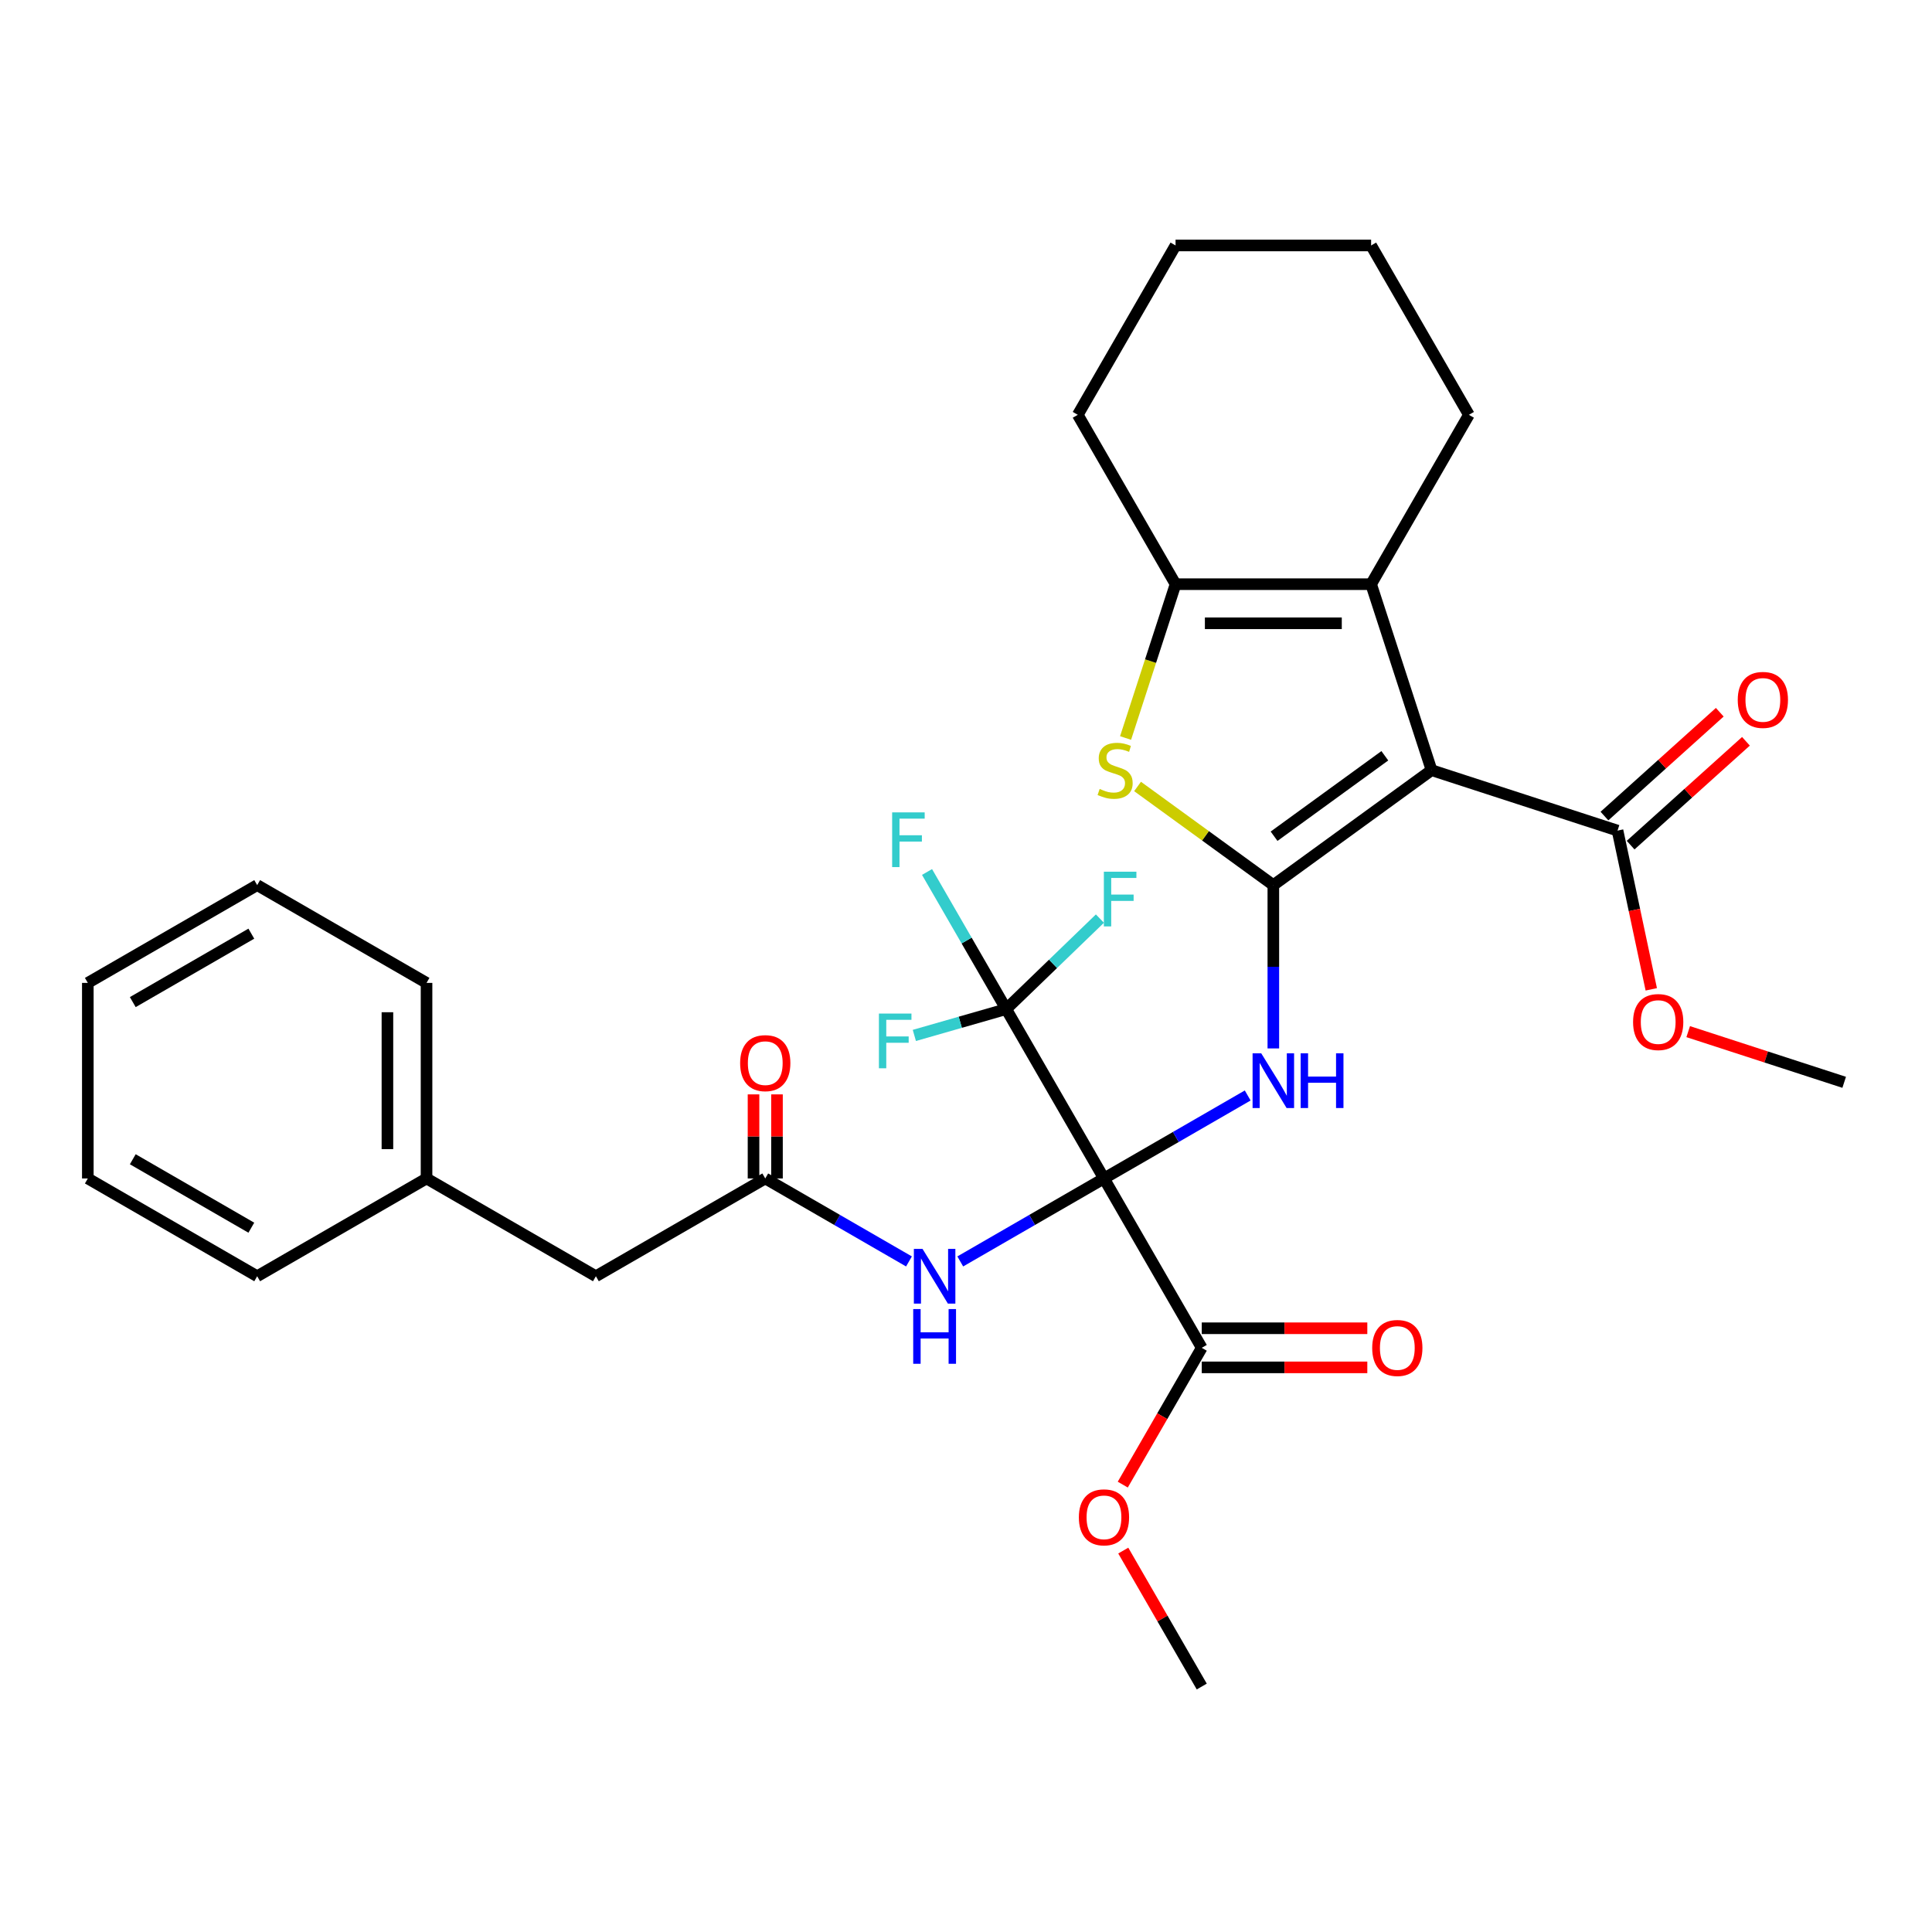 <?xml version='1.0' encoding='iso-8859-1'?>
<svg version='1.1' baseProfile='full'
              xmlns='http://www.w3.org/2000/svg'
                      xmlns:rdkit='http://www.rdkit.org/xml'
                      xmlns:xlink='http://www.w3.org/1999/xlink'
                  xml:space='preserve'
width='1000px' height='1000px' viewBox='0 0 1000 1000'>
<!-- END OF HEADER -->
<rect style='opacity:1.0;fill:#FFFFFF;stroke:none' width='1000' height='1000' x='0' y='0'> </rect>
<path class='bond-2' d='M 571.416,609.968 L 608.611,588.493' style='fill:none;fill-rule:evenodd;stroke:#000000;stroke-width:6px;stroke-linecap:butt;stroke-linejoin:miter;stroke-opacity:1' />
<path class='bond-2' d='M 608.611,588.493 L 645.806,567.019' style='fill:none;fill-rule:evenodd;stroke:#0000FF;stroke-width:6px;stroke-linecap:butt;stroke-linejoin:miter;stroke-opacity:1' />
<path class='bond-5' d='M 571.416,609.968 L 520.805,522.307' style='fill:none;fill-rule:evenodd;stroke:#000000;stroke-width:6px;stroke-linecap:butt;stroke-linejoin:miter;stroke-opacity:1' />
<path class='bond-7' d='M 571.416,609.968 L 534.221,631.442' style='fill:none;fill-rule:evenodd;stroke:#000000;stroke-width:6px;stroke-linecap:butt;stroke-linejoin:miter;stroke-opacity:1' />
<path class='bond-7' d='M 534.221,631.442 L 497.026,652.917' style='fill:none;fill-rule:evenodd;stroke:#0000FF;stroke-width:6px;stroke-linecap:butt;stroke-linejoin:miter;stroke-opacity:1' />
<path class='bond-8' d='M 571.416,609.968 L 622.027,697.628' style='fill:none;fill-rule:evenodd;stroke:#000000;stroke-width:6px;stroke-linecap:butt;stroke-linejoin:miter;stroke-opacity:1' />
<path class='bond-0' d='M 659.076,458.136 L 659.076,500.401' style='fill:none;fill-rule:evenodd;stroke:#000000;stroke-width:6px;stroke-linecap:butt;stroke-linejoin:miter;stroke-opacity:1' />
<path class='bond-0' d='M 659.076,500.401 L 659.076,542.666' style='fill:none;fill-rule:evenodd;stroke:#0000FF;stroke-width:6px;stroke-linecap:butt;stroke-linejoin:miter;stroke-opacity:1' />
<path class='bond-1' d='M 659.076,458.136 L 740.966,398.639' style='fill:none;fill-rule:evenodd;stroke:#000000;stroke-width:6px;stroke-linecap:butt;stroke-linejoin:miter;stroke-opacity:1' />
<path class='bond-1' d='M 659.46,432.833 L 716.783,391.186' style='fill:none;fill-rule:evenodd;stroke:#000000;stroke-width:6px;stroke-linecap:butt;stroke-linejoin:miter;stroke-opacity:1' />
<path class='bond-3' d='M 659.076,458.136 L 623.937,432.605' style='fill:none;fill-rule:evenodd;stroke:#000000;stroke-width:6px;stroke-linecap:butt;stroke-linejoin:miter;stroke-opacity:1' />
<path class='bond-3' d='M 623.937,432.605 L 588.797,407.075' style='fill:none;fill-rule:evenodd;stroke:#CCCC00;stroke-width:6px;stroke-linecap:butt;stroke-linejoin:miter;stroke-opacity:1' />
<path class='bond-4' d='M 740.966,398.639 L 709.687,302.372' style='fill:none;fill-rule:evenodd;stroke:#000000;stroke-width:6px;stroke-linecap:butt;stroke-linejoin:miter;stroke-opacity:1' />
<path class='bond-9' d='M 740.966,398.639 L 837.233,429.918' style='fill:none;fill-rule:evenodd;stroke:#000000;stroke-width:6px;stroke-linecap:butt;stroke-linejoin:miter;stroke-opacity:1' />
<path class='bond-6' d='M 582.597,381.989 L 595.531,342.18' style='fill:none;fill-rule:evenodd;stroke:#CCCC00;stroke-width:6px;stroke-linecap:butt;stroke-linejoin:miter;stroke-opacity:1' />
<path class='bond-6' d='M 595.531,342.18 L 608.466,302.372' style='fill:none;fill-rule:evenodd;stroke:#000000;stroke-width:6px;stroke-linecap:butt;stroke-linejoin:miter;stroke-opacity:1' />
<path class='bond-20' d='M 709.687,302.372 L 760.298,214.712' style='fill:none;fill-rule:evenodd;stroke:#000000;stroke-width:6px;stroke-linecap:butt;stroke-linejoin:miter;stroke-opacity:1' />
<path class='bond-32' d='M 709.687,302.372 L 608.466,302.372' style='fill:none;fill-rule:evenodd;stroke:#000000;stroke-width:6px;stroke-linecap:butt;stroke-linejoin:miter;stroke-opacity:1' />
<path class='bond-32' d='M 694.504,322.616 L 623.649,322.616' style='fill:none;fill-rule:evenodd;stroke:#000000;stroke-width:6px;stroke-linecap:butt;stroke-linejoin:miter;stroke-opacity:1' />
<path class='bond-14' d='M 520.805,522.307 L 500.318,486.823' style='fill:none;fill-rule:evenodd;stroke:#000000;stroke-width:6px;stroke-linecap:butt;stroke-linejoin:miter;stroke-opacity:1' />
<path class='bond-14' d='M 500.318,486.823 L 479.831,451.338' style='fill:none;fill-rule:evenodd;stroke:#33CCCC;stroke-width:6px;stroke-linecap:butt;stroke-linejoin:miter;stroke-opacity:1' />
<path class='bond-15' d='M 520.805,522.307 L 545.058,498.884' style='fill:none;fill-rule:evenodd;stroke:#000000;stroke-width:6px;stroke-linecap:butt;stroke-linejoin:miter;stroke-opacity:1' />
<path class='bond-15' d='M 545.058,498.884 L 569.311,475.461' style='fill:none;fill-rule:evenodd;stroke:#33CCCC;stroke-width:6px;stroke-linecap:butt;stroke-linejoin:miter;stroke-opacity:1' />
<path class='bond-16' d='M 520.805,522.307 L 497.035,529.122' style='fill:none;fill-rule:evenodd;stroke:#000000;stroke-width:6px;stroke-linecap:butt;stroke-linejoin:miter;stroke-opacity:1' />
<path class='bond-16' d='M 497.035,529.122 L 473.264,535.937' style='fill:none;fill-rule:evenodd;stroke:#33CCCC;stroke-width:6px;stroke-linecap:butt;stroke-linejoin:miter;stroke-opacity:1' />
<path class='bond-21' d='M 608.466,302.372 L 557.855,214.712' style='fill:none;fill-rule:evenodd;stroke:#000000;stroke-width:6px;stroke-linecap:butt;stroke-linejoin:miter;stroke-opacity:1' />
<path class='bond-10' d='M 470.485,652.917 L 433.29,631.442' style='fill:none;fill-rule:evenodd;stroke:#0000FF;stroke-width:6px;stroke-linecap:butt;stroke-linejoin:miter;stroke-opacity:1' />
<path class='bond-10' d='M 433.29,631.442 L 396.095,609.968' style='fill:none;fill-rule:evenodd;stroke:#000000;stroke-width:6px;stroke-linecap:butt;stroke-linejoin:miter;stroke-opacity:1' />
<path class='bond-11' d='M 622.027,707.75 L 664.872,707.75' style='fill:none;fill-rule:evenodd;stroke:#000000;stroke-width:6px;stroke-linecap:butt;stroke-linejoin:miter;stroke-opacity:1' />
<path class='bond-11' d='M 664.872,707.75 L 707.717,707.75' style='fill:none;fill-rule:evenodd;stroke:#FF0000;stroke-width:6px;stroke-linecap:butt;stroke-linejoin:miter;stroke-opacity:1' />
<path class='bond-11' d='M 622.027,687.506 L 664.872,687.506' style='fill:none;fill-rule:evenodd;stroke:#000000;stroke-width:6px;stroke-linecap:butt;stroke-linejoin:miter;stroke-opacity:1' />
<path class='bond-11' d='M 664.872,687.506 L 707.717,687.506' style='fill:none;fill-rule:evenodd;stroke:#FF0000;stroke-width:6px;stroke-linecap:butt;stroke-linejoin:miter;stroke-opacity:1' />
<path class='bond-18' d='M 622.027,697.628 L 601.586,733.033' style='fill:none;fill-rule:evenodd;stroke:#000000;stroke-width:6px;stroke-linecap:butt;stroke-linejoin:miter;stroke-opacity:1' />
<path class='bond-18' d='M 601.586,733.033 L 581.145,768.438' style='fill:none;fill-rule:evenodd;stroke:#FF0000;stroke-width:6px;stroke-linecap:butt;stroke-linejoin:miter;stroke-opacity:1' />
<path class='bond-12' d='M 844.006,437.441 L 873.852,410.567' style='fill:none;fill-rule:evenodd;stroke:#000000;stroke-width:6px;stroke-linecap:butt;stroke-linejoin:miter;stroke-opacity:1' />
<path class='bond-12' d='M 873.852,410.567 L 903.698,383.694' style='fill:none;fill-rule:evenodd;stroke:#FF0000;stroke-width:6px;stroke-linecap:butt;stroke-linejoin:miter;stroke-opacity:1' />
<path class='bond-12' d='M 830.46,422.396 L 860.306,395.523' style='fill:none;fill-rule:evenodd;stroke:#000000;stroke-width:6px;stroke-linecap:butt;stroke-linejoin:miter;stroke-opacity:1' />
<path class='bond-12' d='M 860.306,395.523 L 890.152,368.65' style='fill:none;fill-rule:evenodd;stroke:#FF0000;stroke-width:6px;stroke-linecap:butt;stroke-linejoin:miter;stroke-opacity:1' />
<path class='bond-19' d='M 837.233,429.918 L 845.965,470.998' style='fill:none;fill-rule:evenodd;stroke:#000000;stroke-width:6px;stroke-linecap:butt;stroke-linejoin:miter;stroke-opacity:1' />
<path class='bond-19' d='M 845.965,470.998 L 854.697,512.077' style='fill:none;fill-rule:evenodd;stroke:#FF0000;stroke-width:6px;stroke-linecap:butt;stroke-linejoin:miter;stroke-opacity:1' />
<path class='bond-13' d='M 402.169,609.968 L 402.169,588.21' style='fill:none;fill-rule:evenodd;stroke:#000000;stroke-width:6px;stroke-linecap:butt;stroke-linejoin:miter;stroke-opacity:1' />
<path class='bond-13' d='M 402.169,588.21 L 402.169,566.452' style='fill:none;fill-rule:evenodd;stroke:#FF0000;stroke-width:6px;stroke-linecap:butt;stroke-linejoin:miter;stroke-opacity:1' />
<path class='bond-13' d='M 390.022,609.968 L 390.022,588.21' style='fill:none;fill-rule:evenodd;stroke:#000000;stroke-width:6px;stroke-linecap:butt;stroke-linejoin:miter;stroke-opacity:1' />
<path class='bond-13' d='M 390.022,588.21 L 390.022,566.452' style='fill:none;fill-rule:evenodd;stroke:#FF0000;stroke-width:6px;stroke-linecap:butt;stroke-linejoin:miter;stroke-opacity:1' />
<path class='bond-17' d='M 396.095,609.968 L 308.435,660.578' style='fill:none;fill-rule:evenodd;stroke:#000000;stroke-width:6px;stroke-linecap:butt;stroke-linejoin:miter;stroke-opacity:1' />
<path class='bond-22' d='M 308.435,660.578 L 220.775,609.968' style='fill:none;fill-rule:evenodd;stroke:#000000;stroke-width:6px;stroke-linecap:butt;stroke-linejoin:miter;stroke-opacity:1' />
<path class='bond-24' d='M 581.399,802.579 L 601.713,837.764' style='fill:none;fill-rule:evenodd;stroke:#FF0000;stroke-width:6px;stroke-linecap:butt;stroke-linejoin:miter;stroke-opacity:1' />
<path class='bond-24' d='M 601.713,837.764 L 622.027,872.948' style='fill:none;fill-rule:evenodd;stroke:#000000;stroke-width:6px;stroke-linecap:butt;stroke-linejoin:miter;stroke-opacity:1' />
<path class='bond-23' d='M 873.809,533.974 L 914.177,547.09' style='fill:none;fill-rule:evenodd;stroke:#FF0000;stroke-width:6px;stroke-linecap:butt;stroke-linejoin:miter;stroke-opacity:1' />
<path class='bond-23' d='M 914.177,547.09 L 954.545,560.207' style='fill:none;fill-rule:evenodd;stroke:#000000;stroke-width:6px;stroke-linecap:butt;stroke-linejoin:miter;stroke-opacity:1' />
<path class='bond-27' d='M 760.298,214.712 L 709.687,127.052' style='fill:none;fill-rule:evenodd;stroke:#000000;stroke-width:6px;stroke-linecap:butt;stroke-linejoin:miter;stroke-opacity:1' />
<path class='bond-28' d='M 557.855,214.712 L 608.466,127.052' style='fill:none;fill-rule:evenodd;stroke:#000000;stroke-width:6px;stroke-linecap:butt;stroke-linejoin:miter;stroke-opacity:1' />
<path class='bond-25' d='M 220.775,609.968 L 220.775,508.746' style='fill:none;fill-rule:evenodd;stroke:#000000;stroke-width:6px;stroke-linecap:butt;stroke-linejoin:miter;stroke-opacity:1' />
<path class='bond-25' d='M 200.531,594.784 L 200.531,523.93' style='fill:none;fill-rule:evenodd;stroke:#000000;stroke-width:6px;stroke-linecap:butt;stroke-linejoin:miter;stroke-opacity:1' />
<path class='bond-26' d='M 220.775,609.968 L 133.115,660.578' style='fill:none;fill-rule:evenodd;stroke:#000000;stroke-width:6px;stroke-linecap:butt;stroke-linejoin:miter;stroke-opacity:1' />
<path class='bond-30' d='M 220.775,508.746 L 133.115,458.136' style='fill:none;fill-rule:evenodd;stroke:#000000;stroke-width:6px;stroke-linecap:butt;stroke-linejoin:miter;stroke-opacity:1' />
<path class='bond-29' d='M 133.115,660.578 L 45.455,609.968' style='fill:none;fill-rule:evenodd;stroke:#000000;stroke-width:6px;stroke-linecap:butt;stroke-linejoin:miter;stroke-opacity:1' />
<path class='bond-29' d='M 130.088,635.455 L 68.726,600.027' style='fill:none;fill-rule:evenodd;stroke:#000000;stroke-width:6px;stroke-linecap:butt;stroke-linejoin:miter;stroke-opacity:1' />
<path class='bond-33' d='M 709.687,127.052 L 608.466,127.052' style='fill:none;fill-rule:evenodd;stroke:#000000;stroke-width:6px;stroke-linecap:butt;stroke-linejoin:miter;stroke-opacity:1' />
<path class='bond-31' d='M 45.455,609.968 L 45.455,508.746' style='fill:none;fill-rule:evenodd;stroke:#000000;stroke-width:6px;stroke-linecap:butt;stroke-linejoin:miter;stroke-opacity:1' />
<path class='bond-34' d='M 133.115,458.136 L 45.455,508.746' style='fill:none;fill-rule:evenodd;stroke:#000000;stroke-width:6px;stroke-linecap:butt;stroke-linejoin:miter;stroke-opacity:1' />
<path class='bond-34' d='M 130.088,483.259 L 68.726,518.687' style='fill:none;fill-rule:evenodd;stroke:#000000;stroke-width:6px;stroke-linecap:butt;stroke-linejoin:miter;stroke-opacity:1' />
<path  class='atom-3' d='M 652.816 545.197
L 662.096 560.197
Q 663.016 561.677, 664.496 564.357
Q 665.976 567.037, 666.056 567.197
L 666.056 545.197
L 669.816 545.197
L 669.816 573.517
L 665.936 573.517
L 655.976 557.117
Q 654.816 555.197, 653.576 552.997
Q 652.376 550.797, 652.016 550.117
L 652.016 573.517
L 648.336 573.517
L 648.336 545.197
L 652.816 545.197
' fill='#0000FF'/>
<path  class='atom-3' d='M 673.216 545.197
L 677.056 545.197
L 677.056 557.237
L 691.536 557.237
L 691.536 545.197
L 695.376 545.197
L 695.376 573.517
L 691.536 573.517
L 691.536 560.437
L 677.056 560.437
L 677.056 573.517
L 673.216 573.517
L 673.216 545.197
' fill='#0000FF'/>
<path  class='atom-4' d='M 569.186 408.359
Q 569.506 408.479, 570.826 409.039
Q 572.146 409.599, 573.586 409.959
Q 575.066 410.279, 576.506 410.279
Q 579.186 410.279, 580.746 408.999
Q 582.306 407.679, 582.306 405.399
Q 582.306 403.839, 581.506 402.879
Q 580.746 401.919, 579.546 401.399
Q 578.346 400.879, 576.346 400.279
Q 573.826 399.519, 572.306 398.799
Q 570.826 398.079, 569.746 396.559
Q 568.706 395.039, 568.706 392.479
Q 568.706 388.919, 571.106 386.719
Q 573.546 384.519, 578.346 384.519
Q 581.626 384.519, 585.346 386.079
L 584.426 389.159
Q 581.026 387.759, 578.466 387.759
Q 575.706 387.759, 574.186 388.919
Q 572.666 390.039, 572.706 391.999
Q 572.706 393.519, 573.466 394.439
Q 574.266 395.359, 575.386 395.879
Q 576.546 396.399, 578.466 396.999
Q 581.026 397.799, 582.546 398.599
Q 584.066 399.399, 585.146 401.039
Q 586.266 402.639, 586.266 405.399
Q 586.266 409.319, 583.626 411.439
Q 581.026 413.519, 576.666 413.519
Q 574.146 413.519, 572.226 412.959
Q 570.346 412.439, 568.106 411.519
L 569.186 408.359
' fill='#CCCC00'/>
<path  class='atom-8' d='M 477.496 646.418
L 486.776 661.418
Q 487.696 662.898, 489.176 665.578
Q 490.656 668.258, 490.736 668.418
L 490.736 646.418
L 494.496 646.418
L 494.496 674.738
L 490.616 674.738
L 480.656 658.338
Q 479.496 656.418, 478.256 654.218
Q 477.056 652.018, 476.696 651.338
L 476.696 674.738
L 473.016 674.738
L 473.016 646.418
L 477.496 646.418
' fill='#0000FF'/>
<path  class='atom-8' d='M 472.676 677.57
L 476.516 677.57
L 476.516 689.61
L 490.996 689.61
L 490.996 677.57
L 494.836 677.57
L 494.836 705.89
L 490.996 705.89
L 490.996 692.81
L 476.516 692.81
L 476.516 705.89
L 472.676 705.89
L 472.676 677.57
' fill='#0000FF'/>
<path  class='atom-12' d='M 710.248 697.708
Q 710.248 690.908, 713.608 687.108
Q 716.968 683.308, 723.248 683.308
Q 729.528 683.308, 732.888 687.108
Q 736.248 690.908, 736.248 697.708
Q 736.248 704.588, 732.848 708.508
Q 729.448 712.388, 723.248 712.388
Q 717.008 712.388, 713.608 708.508
Q 710.248 704.628, 710.248 697.708
M 723.248 709.188
Q 727.568 709.188, 729.888 706.308
Q 732.248 703.388, 732.248 697.708
Q 732.248 692.148, 729.888 689.348
Q 727.568 686.508, 723.248 686.508
Q 718.928 686.508, 716.568 689.308
Q 714.248 692.108, 714.248 697.708
Q 714.248 703.428, 716.568 706.308
Q 718.928 709.188, 723.248 709.188
' fill='#FF0000'/>
<path  class='atom-13' d='M 899.455 362.268
Q 899.455 355.468, 902.815 351.668
Q 906.175 347.868, 912.455 347.868
Q 918.735 347.868, 922.095 351.668
Q 925.455 355.468, 925.455 362.268
Q 925.455 369.148, 922.055 373.068
Q 918.655 376.948, 912.455 376.948
Q 906.215 376.948, 902.815 373.068
Q 899.455 369.188, 899.455 362.268
M 912.455 373.748
Q 916.775 373.748, 919.095 370.868
Q 921.455 367.948, 921.455 362.268
Q 921.455 356.708, 919.095 353.908
Q 916.775 351.068, 912.455 351.068
Q 908.135 351.068, 905.775 353.868
Q 903.455 356.668, 903.455 362.268
Q 903.455 367.988, 905.775 370.868
Q 908.135 373.748, 912.455 373.748
' fill='#FF0000'/>
<path  class='atom-14' d='M 383.095 550.277
Q 383.095 543.477, 386.455 539.677
Q 389.815 535.877, 396.095 535.877
Q 402.375 535.877, 405.735 539.677
Q 409.095 543.477, 409.095 550.277
Q 409.095 557.157, 405.695 561.077
Q 402.295 564.957, 396.095 564.957
Q 389.855 564.957, 386.455 561.077
Q 383.095 557.197, 383.095 550.277
M 396.095 561.757
Q 400.415 561.757, 402.735 558.877
Q 405.095 555.957, 405.095 550.277
Q 405.095 544.717, 402.735 541.917
Q 400.415 539.077, 396.095 539.077
Q 391.775 539.077, 389.415 541.877
Q 387.095 544.677, 387.095 550.277
Q 387.095 555.997, 389.415 558.877
Q 391.775 561.757, 396.095 561.757
' fill='#FF0000'/>
<path  class='atom-15' d='M 461.775 420.487
L 478.615 420.487
L 478.615 423.727
L 465.575 423.727
L 465.575 432.327
L 477.175 432.327
L 477.175 435.607
L 465.575 435.607
L 465.575 448.807
L 461.775 448.807
L 461.775 420.487
' fill='#33CCCC'/>
<path  class='atom-16' d='M 571.36 451.19
L 588.2 451.19
L 588.2 454.43
L 575.16 454.43
L 575.16 463.03
L 586.76 463.03
L 586.76 466.31
L 575.16 466.31
L 575.16 479.51
L 571.36 479.51
L 571.36 451.19
' fill='#33CCCC'/>
<path  class='atom-17' d='M 454.93 524.619
L 471.77 524.619
L 471.77 527.859
L 458.73 527.859
L 458.73 536.459
L 470.33 536.459
L 470.33 539.739
L 458.73 539.739
L 458.73 552.939
L 454.93 552.939
L 454.93 524.619
' fill='#33CCCC'/>
<path  class='atom-19' d='M 558.416 785.368
Q 558.416 778.568, 561.776 774.768
Q 565.136 770.968, 571.416 770.968
Q 577.696 770.968, 581.056 774.768
Q 584.416 778.568, 584.416 785.368
Q 584.416 792.248, 581.016 796.168
Q 577.616 800.048, 571.416 800.048
Q 565.176 800.048, 561.776 796.168
Q 558.416 792.288, 558.416 785.368
M 571.416 796.848
Q 575.736 796.848, 578.056 793.968
Q 580.416 791.048, 580.416 785.368
Q 580.416 779.808, 578.056 777.008
Q 575.736 774.168, 571.416 774.168
Q 567.096 774.168, 564.736 776.968
Q 562.416 779.768, 562.416 785.368
Q 562.416 791.088, 564.736 793.968
Q 567.096 796.848, 571.416 796.848
' fill='#FF0000'/>
<path  class='atom-20' d='M 845.278 529.008
Q 845.278 522.208, 848.638 518.408
Q 851.998 514.608, 858.278 514.608
Q 864.558 514.608, 867.918 518.408
Q 871.278 522.208, 871.278 529.008
Q 871.278 535.888, 867.878 539.808
Q 864.478 543.688, 858.278 543.688
Q 852.038 543.688, 848.638 539.808
Q 845.278 535.928, 845.278 529.008
M 858.278 540.488
Q 862.598 540.488, 864.918 537.608
Q 867.278 534.688, 867.278 529.008
Q 867.278 523.448, 864.918 520.648
Q 862.598 517.808, 858.278 517.808
Q 853.958 517.808, 851.598 520.608
Q 849.278 523.408, 849.278 529.008
Q 849.278 534.728, 851.598 537.608
Q 853.958 540.488, 858.278 540.488
' fill='#FF0000'/>
</svg>
